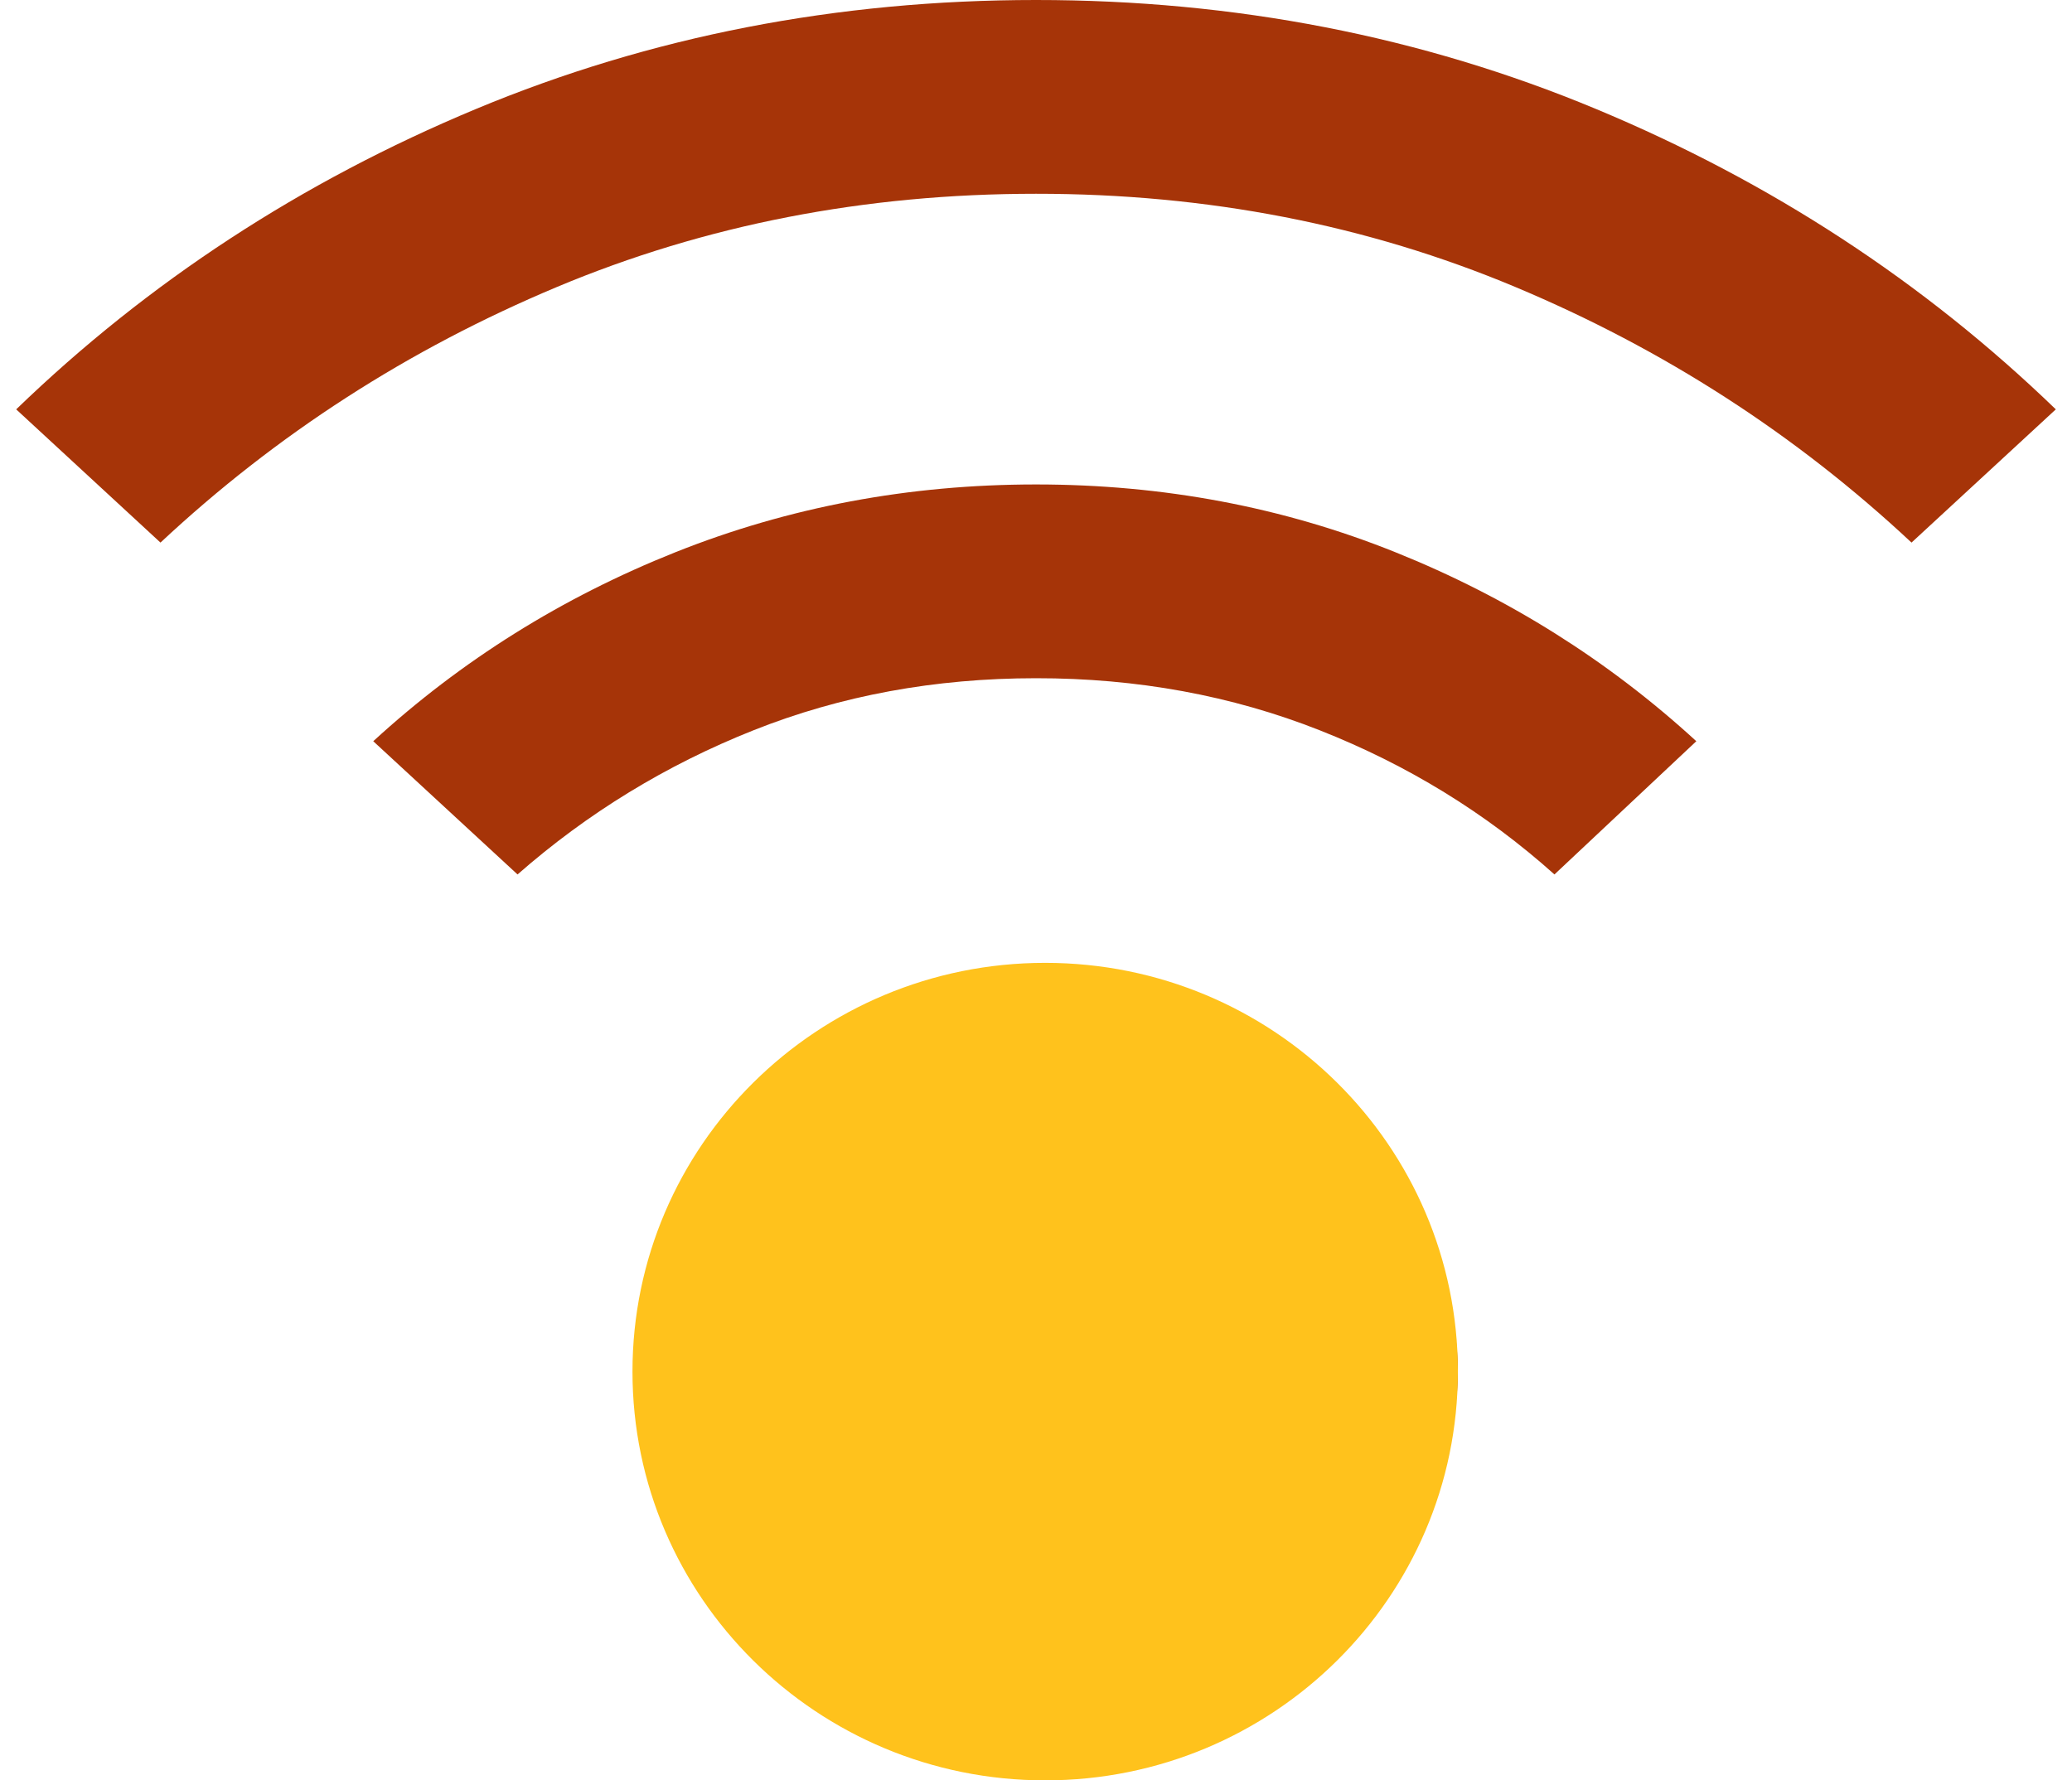 <svg xmlns="http://www.w3.org/2000/svg" width="64" height="55" viewBox="0 0 64 55" fill="none"><path d="M32 53.878C28.676 53.878 25.831 52.705 23.464 50.361C21.097 48.016 19.914 45.197 19.914 41.905C19.914 38.612 21.097 35.794 23.464 33.449C25.831 31.104 28.676 29.932 32 29.932C35.324 29.932 38.169 31.104 40.536 33.449C42.903 35.794 45.031 39.08 45.031 42.372C45.031 45.665 42.903 48.016 40.536 50.361C38.169 52.705 35.324 53.878 32 53.878ZM4.957 16.762L0.5 12.646C4.579 8.705 9.313 5.612 14.701 3.367C20.09 1.122 25.856 0 32 0C38.144 0 43.91 1.122 49.299 3.367C54.687 5.612 59.421 8.705 63.5 12.646L59.043 16.762C55.468 13.419 51.389 10.787 46.806 8.866C42.223 6.944 37.288 5.984 32 5.986C26.712 5.986 21.777 6.947 17.194 8.869C12.611 10.79 8.532 13.421 4.957 16.762ZM48.014 27.014C45.899 25.118 43.482 23.633 40.763 22.56C38.043 21.486 35.122 20.95 32 20.952C28.878 20.952 25.969 21.488 23.274 22.56C20.578 23.631 18.149 25.116 15.986 27.014L11.529 22.898C14.248 20.404 17.358 18.458 20.859 17.061C24.36 15.664 28.074 14.966 32 14.966C35.928 14.966 39.63 15.664 43.104 17.061C46.579 18.458 49.676 20.404 52.396 22.898L48.014 27.014Z" fill="#A63408"></path><path d="M45.031 42.372C45.031 49.346 39.323 55 32.283 55C25.243 55 19.536 49.346 19.536 42.372C19.536 35.398 25.243 29.745 32.283 29.745C39.323 29.745 45.031 35.398 45.031 42.372Z" fill="#FFC21C"></path></svg>